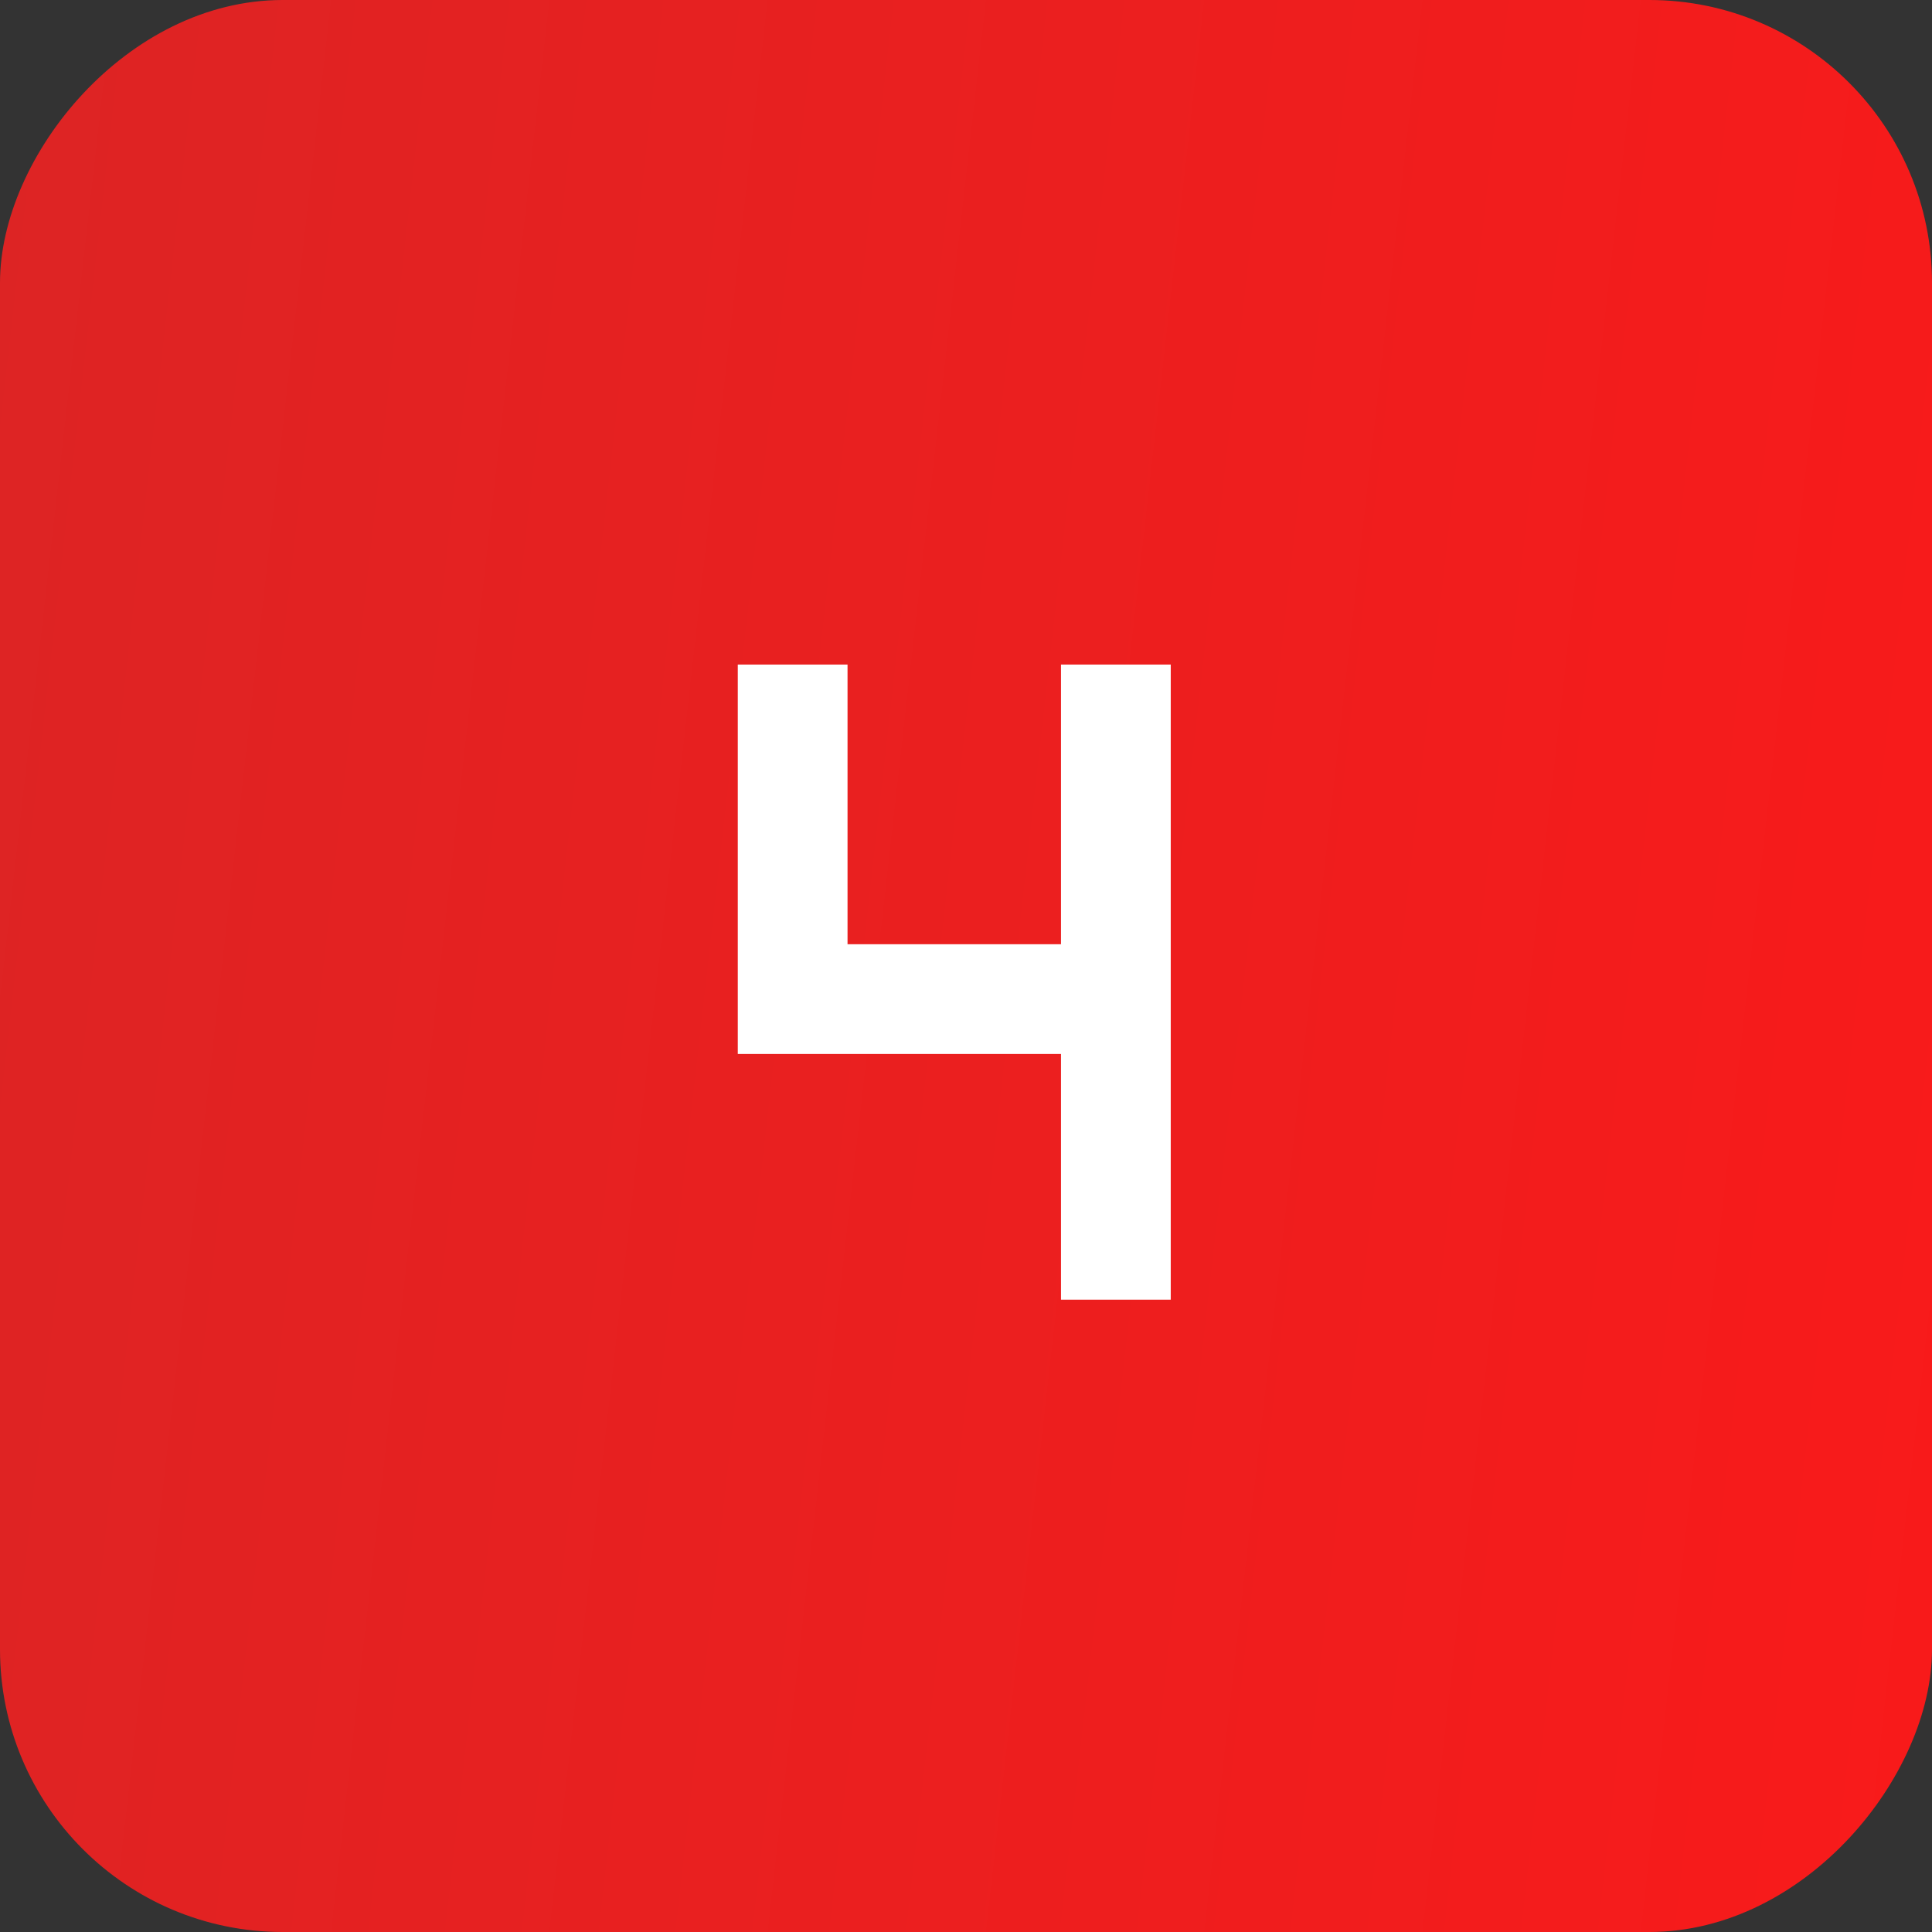 <?xml version="1.0" encoding="UTF-8"?> <svg xmlns="http://www.w3.org/2000/svg" width="41" height="41" viewBox="0 0 41 41" fill="none"><rect x="0" y="0" width="41" height="41" fill="#333333" stroke="none"/><rect width="41" height="41" rx="6" transform="matrix(1 0 0 -1 0 41)" fill="url(#paint0_linear_40_89)"></rect><path d="M22.516 14.103H24.845V27.581H22.516V22.367H15.657V14.103H17.986V20.038H22.516V14.103Z" fill="white"></path><defs><linearGradient id="paint0_linear_40_89" x1="51.716" y1="6.004" x2="-62.649" y2="18.928" gradientUnits="userSpaceOnUse"><stop stop-color="#FF1818"></stop><stop offset="1" stop-color="#B83131"></stop></linearGradient></defs></svg> 